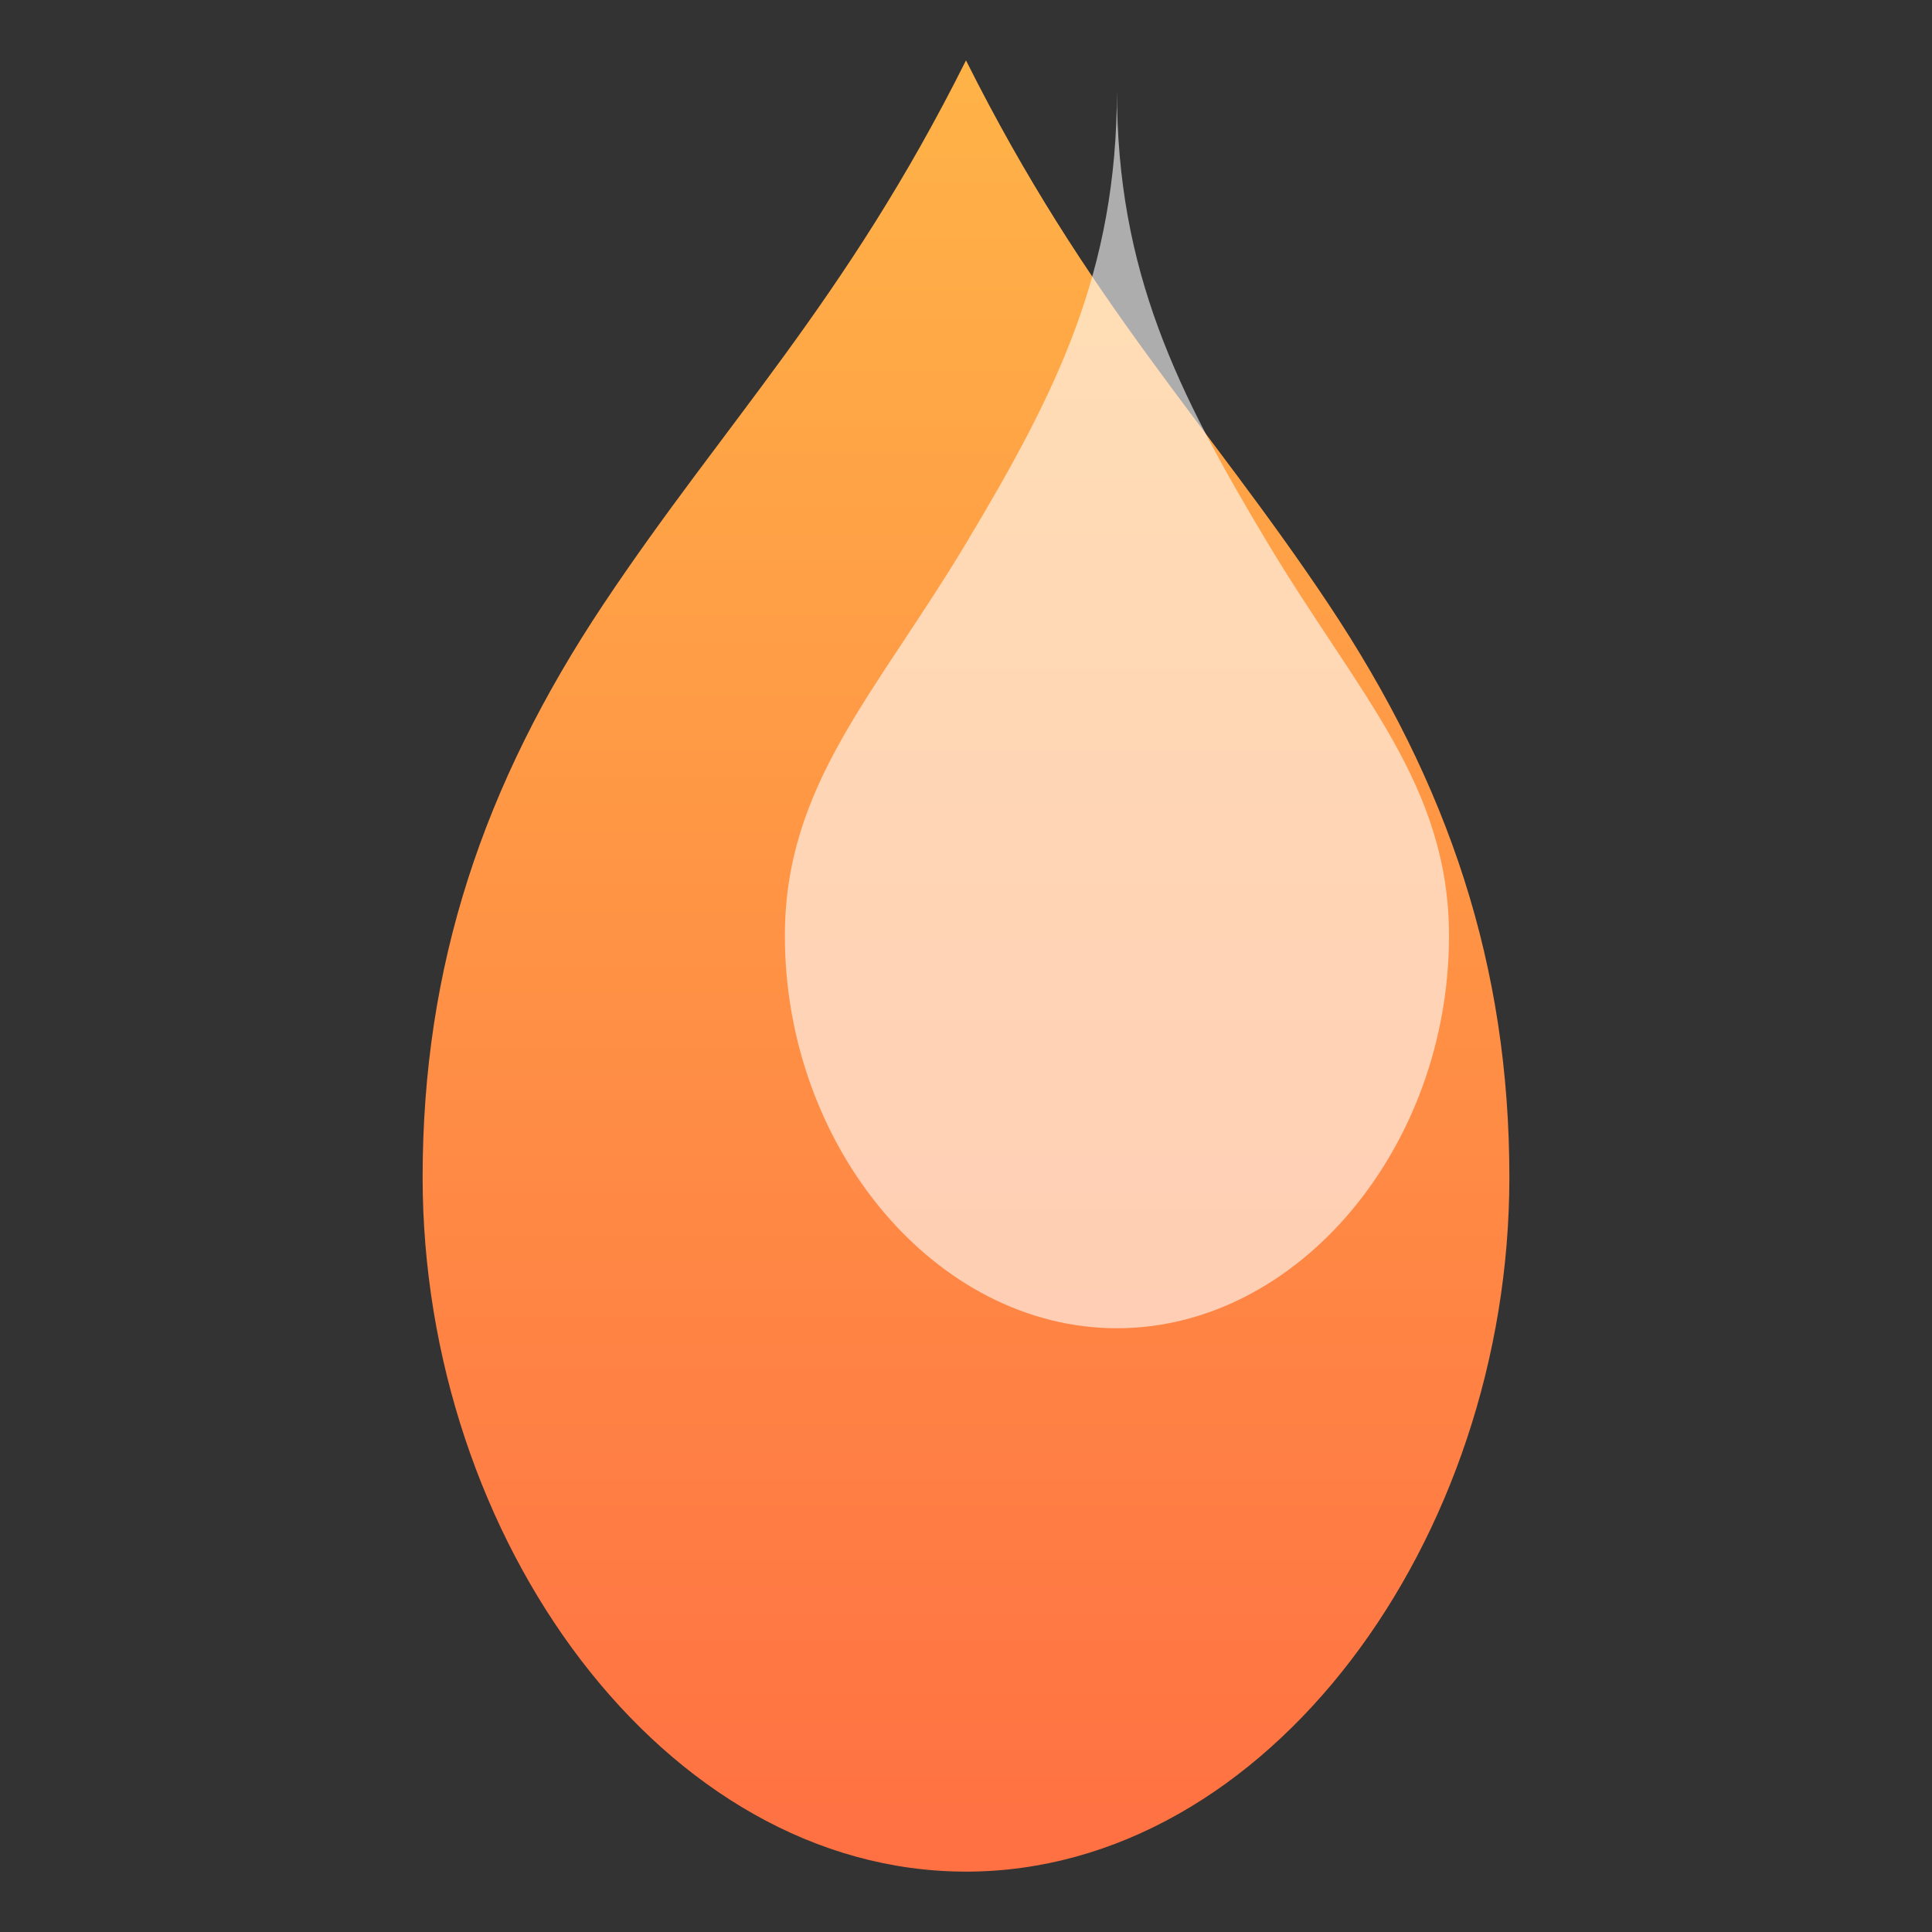 <svg xmlns="http://www.w3.org/2000/svg" viewBox="0 0 64 64">
  <rect x="0" y="0" width="64" height="64" fill="#333333" stroke="none"/>
  <defs>
    <linearGradient id="g" x1="0" x2="0" y1="0" y2="1">
      <stop offset="0%" stop-color="#ffb347"/>
      <stop offset="100%" stop-color="#ff7043"/>
    </linearGradient>
  </defs>
  <path fill="url(#g)" d="M32 2c-4 8-8 12-12 18-4 6-6 12-6 19 0 12 8 23 18 23s18-11 18-23c0-7-2-13-6-19-4-6-8-10-12-18z"/>
  <path fill="#fff" opacity="0.6" d="M32 18c-3 5-6 8-6 13 0 7 5 13 11 13s11-6 11-13c0-5-3-8-6-13-3-5-5-9-5-15 0 6-2 10-5 15z"/>
</svg>

